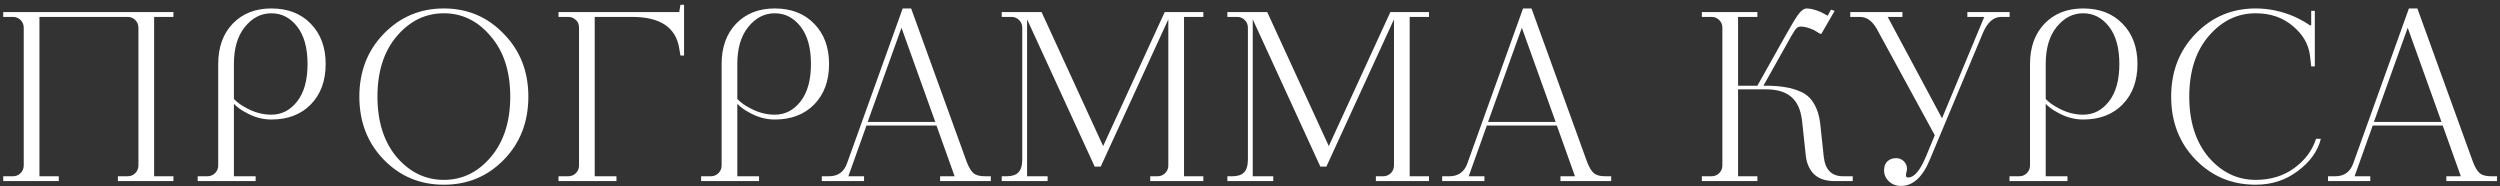 <?xml version="1.0" encoding="UTF-8"?> <svg xmlns="http://www.w3.org/2000/svg" width="497" height="37" viewBox="0 0 497 37" fill="none"><rect x="0" y="0" width="497" height="37" fill="#333333" stroke="none"/> <path d="M0.64 36V35.04H2.56C3.168 35.04 3.68 34.832 4.096 34.416C4.512 34 4.72 33.488 4.72 32.88V5.52C4.72 4.912 4.512 4.4 4.096 3.984C3.68 3.568 3.168 3.36 2.56 3.36H0.64V2.4H34.48V3.36H30.64V35.04H34.48V36H23.44V35.04H25.36C25.968 35.04 26.48 34.832 26.896 34.416C27.312 34 27.52 33.488 27.52 32.88V5.52C27.52 4.912 27.312 4.4 26.896 3.984C26.48 3.568 25.968 3.36 25.36 3.36H7.84V35.04H11.68V36H0.64ZM46.501 12.72V19.68C47.173 20.352 47.877 20.88 48.613 21.264C50.341 22.288 52.117 22.8 53.941 22.8C55.989 22.8 57.701 21.92 59.077 20.16C60.453 18.4 61.141 15.92 61.141 12.72C61.141 9.52 60.453 7.04 59.077 5.28C57.701 3.52 55.989 2.64 53.941 2.64C51.893 2.64 50.133 3.552 48.661 5.376C47.221 7.168 46.501 9.616 46.501 12.72ZM39.301 36V35.04H41.221C41.829 35.04 42.341 34.832 42.757 34.416C43.173 34 43.381 33.488 43.381 32.88V12.72C43.381 9.392 44.341 6.72 46.261 4.704C48.213 2.688 50.773 1.68 53.941 1.68C57.205 1.68 59.813 2.688 61.765 4.704C63.749 6.72 64.741 9.392 64.741 12.72C64.741 16.08 63.749 18.768 61.765 20.784C59.813 22.768 57.205 23.76 53.941 23.76C52.117 23.76 50.341 23.248 48.613 22.224C47.877 21.84 47.173 21.312 46.501 20.64V35.04H50.821V36H39.301ZM78.878 31.248C81.47 34.256 84.59 35.76 88.238 35.76C91.886 35.76 94.99 34.256 97.55 31.248C100.142 28.208 101.438 24.192 101.438 19.2C101.438 14.208 100.142 10.208 97.55 7.2C94.99 4.16 91.886 2.64 88.238 2.64C84.59 2.64 81.47 4.16 78.878 7.2C76.318 10.208 75.038 14.208 75.038 19.2C75.038 24.192 76.318 28.208 78.878 31.248ZM100.19 31.728C96.958 35.056 92.974 36.72 88.238 36.72C83.502 36.72 79.518 35.056 76.286 31.728C73.054 28.4 71.438 24.224 71.438 19.2C71.438 14.208 73.054 10.048 76.286 6.72C79.55 3.36 83.534 1.68 88.238 1.68C92.942 1.68 96.91 3.36 100.142 6.72C103.406 10.048 105.038 14.208 105.038 19.2C105.038 24.224 103.422 28.4 100.19 31.728ZM111.031 36V35.04H112.951C113.559 35.04 114.071 34.832 114.487 34.416C114.903 34 115.111 33.488 115.111 32.88V5.52C115.111 4.816 114.887 4.288 114.439 3.936C114.023 3.552 113.527 3.36 112.951 3.36H111.031V2.4H135.031L135.271 0.96H135.991V11.04H135.271L135.031 9.6C134.359 5.44 131.239 3.36 125.671 3.36H118.231V35.04H122.551V36H111.031ZM146.579 12.72V19.68C147.251 20.352 147.955 20.88 148.691 21.264C150.419 22.288 152.195 22.8 154.019 22.8C156.067 22.8 157.779 21.92 159.155 20.16C160.531 18.4 161.219 15.92 161.219 12.72C161.219 9.52 160.531 7.04 159.155 5.28C157.779 3.52 156.067 2.64 154.019 2.64C151.971 2.64 150.211 3.552 148.739 5.376C147.299 7.168 146.579 9.616 146.579 12.72ZM139.379 36V35.04H141.299C141.907 35.04 142.419 34.832 142.835 34.416C143.251 34 143.459 33.488 143.459 32.88V12.72C143.459 9.392 144.419 6.72 146.339 4.704C148.291 2.688 150.851 1.68 154.019 1.68C157.283 1.68 159.891 2.688 161.843 4.704C163.827 6.72 164.819 9.392 164.819 12.72C164.819 16.08 163.827 18.768 161.843 20.784C159.891 22.768 157.283 23.76 154.019 23.76C152.195 23.76 150.419 23.248 148.691 22.224C147.955 21.84 147.251 21.312 146.579 20.64V35.04H150.899V36H139.379ZM172.495 24.24H185.935L179.215 5.52L172.495 24.24ZM163.375 36V35.04H164.815C166.607 35.04 167.807 34.16 168.415 32.4L179.455 1.68H181.135L192.175 32.16C192.591 33.248 193.039 34 193.519 34.416C193.999 34.832 194.751 35.04 195.775 35.04H196.975V36H186.895V35.04H189.775L186.175 24.96H172.255L168.655 35.04H171.775V36H163.375ZM199.144 36V35.04H200.104C201.192 35.04 201.976 34.784 202.456 34.272C202.968 33.76 203.224 32.896 203.224 31.68V5.52C203.224 4.912 203.016 4.4 202.6 3.984C202.184 3.568 201.672 3.36 201.064 3.36H199.144V2.4H207.064L219.304 29.04L231.544 2.4H239.224V3.36H235.384V35.04H239.224V36H228.664V35.04H230.104C230.712 35.04 231.224 34.832 231.64 34.416C232.056 34 232.264 33.488 232.264 32.88V3.84L218.824 33.12H217.624L204.184 3.84V35.04H208.264V36H199.144ZM244.004 36V35.04H244.964C246.052 35.04 246.836 34.784 247.316 34.272C247.828 33.76 248.084 32.896 248.084 31.68V5.52C248.084 4.912 247.876 4.4 247.46 3.984C247.044 3.568 246.532 3.36 245.924 3.36H244.004V2.4H251.924L264.164 29.04L276.404 2.4H284.084V3.36H280.244V35.04H284.084V36H273.524V35.04H274.964C275.572 35.04 276.084 34.832 276.5 34.416C276.916 34 277.124 33.488 277.124 32.88V3.84L263.684 33.12H262.484L249.044 3.84V35.04H253.124V36H244.004ZM295.823 24.24H309.263L302.543 5.52L295.823 24.24ZM286.703 36V35.04H288.143C289.935 35.04 291.135 34.16 291.743 32.4L302.783 1.68H304.463L315.503 32.16C315.919 33.248 316.367 34 316.847 34.416C317.327 34.832 318.079 35.04 319.103 35.04H320.303V36H310.223V35.04H313.103L309.503 24.96H295.583L291.983 35.04H295.103V36H286.703ZM338.328 36V35.04H340.248C340.856 35.04 341.368 34.832 341.784 34.416C342.2 34 342.408 33.488 342.408 32.88V5.52C342.408 4.912 342.2 4.4 341.784 3.984C341.368 3.568 340.856 3.36 340.248 3.36H338.328V2.4H349.368V3.36H345.528V17.04H349.368L354.888 7.2C356.104 5.024 356.984 3.568 357.528 2.832C358.104 2.064 358.664 1.68 359.208 1.68C359.912 1.68 360.84 1.92 361.992 2.4L363.336 3.12L364.008 1.92L364.728 2.16L362.088 6.72H361.848L360.648 6C359.624 5.52 358.744 5.28 358.008 5.28C357.656 5.28 357.368 5.392 357.144 5.616C356.92 5.84 356.568 6.368 356.088 7.2L350.568 17.04H351.048C352.552 17.04 353.832 17.136 354.888 17.328C355.976 17.488 357.048 17.808 358.104 18.288C359.16 18.768 359.992 19.536 360.6 20.592C361.24 21.616 361.656 22.912 361.848 24.48L362.568 31.2C362.856 33.76 364.136 35.04 366.408 35.04H368.328V36H364.728C362.904 36 361.512 35.52 360.552 34.56C359.624 33.568 359.096 32.288 358.968 30.72L358.248 24C357.992 21.824 357.272 20.24 356.088 19.248C354.936 18.256 353.256 17.76 351.048 17.76H345.528V35.04H349.368V36H338.328ZM382.953 30.96L384.633 26.88L373.113 5.76C372.217 4.16 371.097 3.36 369.753 3.36H367.832V2.4H378.201V3.36H375.273L386.073 23.52L394.473 3.36H391.113V2.4H399.513V3.36H397.833C396.329 3.36 395.129 4.4 394.233 6.48L383.673 31.68C382.233 35.2 380.313 36.96 377.913 36.96C376.953 36.96 376.153 36.656 375.513 36.048C374.873 35.44 374.553 34.704 374.553 33.84C374.553 33.104 374.761 32.528 375.177 32.112C375.625 31.664 376.217 31.44 376.953 31.44C377.561 31.44 378.073 31.648 378.489 32.064C378.905 32.48 379.113 32.992 379.113 33.6C379.113 33.728 379.065 33.968 378.969 34.32C378.905 34.64 378.889 34.88 378.921 35.04C378.985 35.2 379.129 35.28 379.353 35.28C380.569 35.28 381.769 33.84 382.953 30.96ZM406.688 12.72V19.68C407.36 20.352 408.064 20.88 408.8 21.264C410.528 22.288 412.304 22.8 414.128 22.8C416.176 22.8 417.888 21.92 419.264 20.16C420.64 18.4 421.328 15.92 421.328 12.72C421.328 9.52 420.64 7.04 419.264 5.28C417.888 3.52 416.176 2.64 414.128 2.64C412.08 2.64 410.32 3.552 408.848 5.376C407.408 7.168 406.688 9.616 406.688 12.72ZM399.488 36V35.04H401.408C402.016 35.04 402.528 34.832 402.944 34.416C403.36 34 403.568 33.488 403.568 32.88V12.72C403.568 9.392 404.528 6.72 406.448 4.704C408.4 2.688 410.96 1.68 414.128 1.68C417.392 1.68 420 2.688 421.952 4.704C423.936 6.72 424.928 9.392 424.928 12.72C424.928 16.08 423.936 18.768 421.952 20.784C420 22.768 417.392 23.76 414.128 23.76C412.304 23.76 410.528 23.248 408.8 22.224C408.064 21.84 407.36 21.312 406.688 20.64V35.04H411.008V36H399.488ZM460.426 27.6H461.386C460.778 30.032 459.258 32.16 456.826 33.984C454.426 35.808 451.626 36.72 448.426 36.72C443.69 36.72 439.706 35.056 436.474 31.728C433.242 28.4 431.626 24.224 431.626 19.2C431.626 14.208 433.242 10.048 436.474 6.72C439.738 3.36 443.722 1.68 448.426 1.68C451.082 1.68 453.69 2.24 456.25 3.36C457.402 3.904 458.394 4.464 459.226 5.04H459.466V2.16H460.186V13.2H459.466L459.226 11.04C458.938 8.768 457.786 6.8 455.77 5.136C453.786 3.472 451.338 2.64 448.426 2.64C444.778 2.64 441.658 4.16 439.066 7.2C436.506 10.208 435.226 14.208 435.226 19.2C435.226 24.192 436.506 28.208 439.066 31.248C441.658 34.256 444.778 35.76 448.426 35.76C451.402 35.76 453.962 34.976 456.106 33.408C458.25 31.84 459.69 29.904 460.426 27.6ZM471.933 24.24H485.373L478.653 5.52L471.933 24.24ZM462.812 36V35.04H464.253C466.045 35.04 467.245 34.16 467.853 32.4L478.893 1.68H480.573L491.613 32.16C492.029 33.248 492.477 34 492.957 34.416C493.437 34.832 494.189 35.04 495.213 35.04H496.413V36H486.333V35.04H489.213L485.613 24.96H471.693L468.093 35.04H471.213V36H462.812Z" fill="white"></path> </svg> 